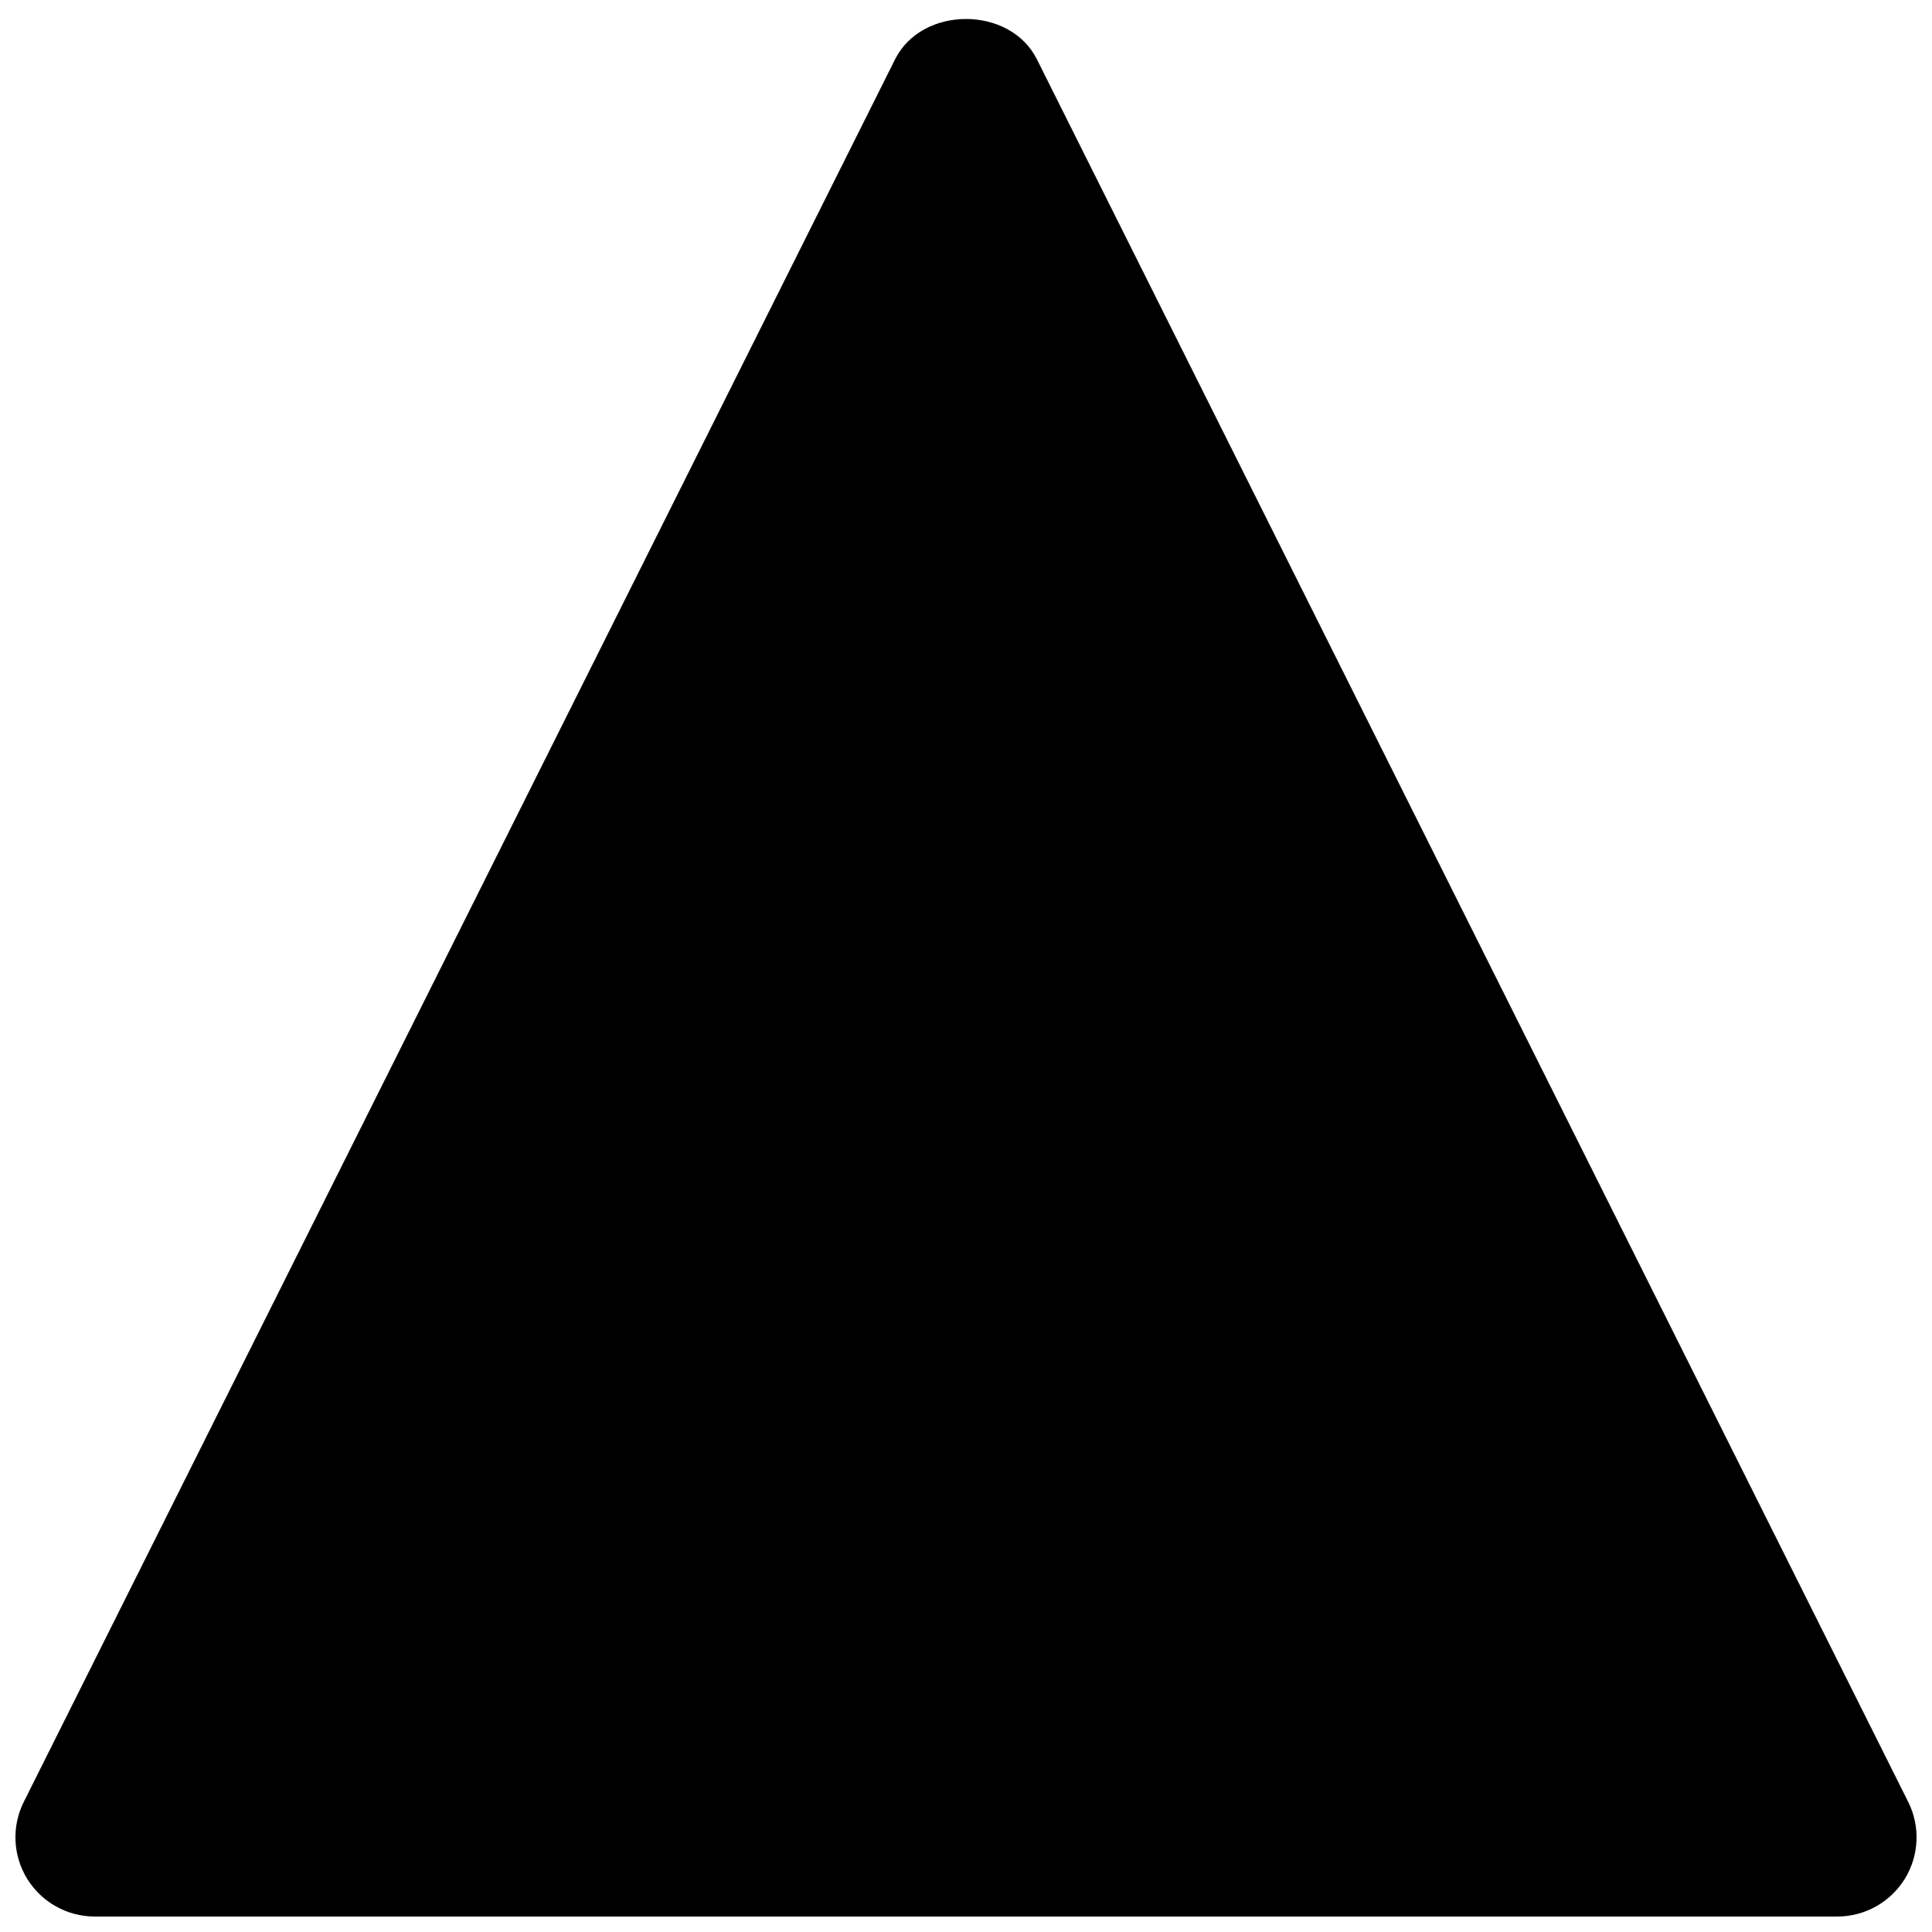 <?xml version="1.0" encoding="UTF-8"?>
<!-- Uploaded to: ICON Repo, www.svgrepo.com, Generator: ICON Repo Mixer Tools -->
<svg width="800px" height="800px" version="1.1" viewBox="144 144 512 512" xmlns="http://www.w3.org/2000/svg">
 <defs>
  <clipPath id="a">
   <path d="m148.09 149h503.81v502.9h-503.81z"/>
  </clipPath>
 </defs>
 <g clip-path="url(#a)">
  <path d="m630.91 651.9h-461.82c-7.285 0-14.023-3.777-17.863-9.949-3.82-6.191-4.18-13.918-0.926-20.426l230.91-461.82c7.137-14.234 30.438-14.234 37.574 0l230.91 461.82c3.254 6.508 2.898 14.234-0.922 20.426-3.844 6.172-10.582 9.949-17.867 9.949" fill-rule="evenodd"/>
 </g>
</svg>